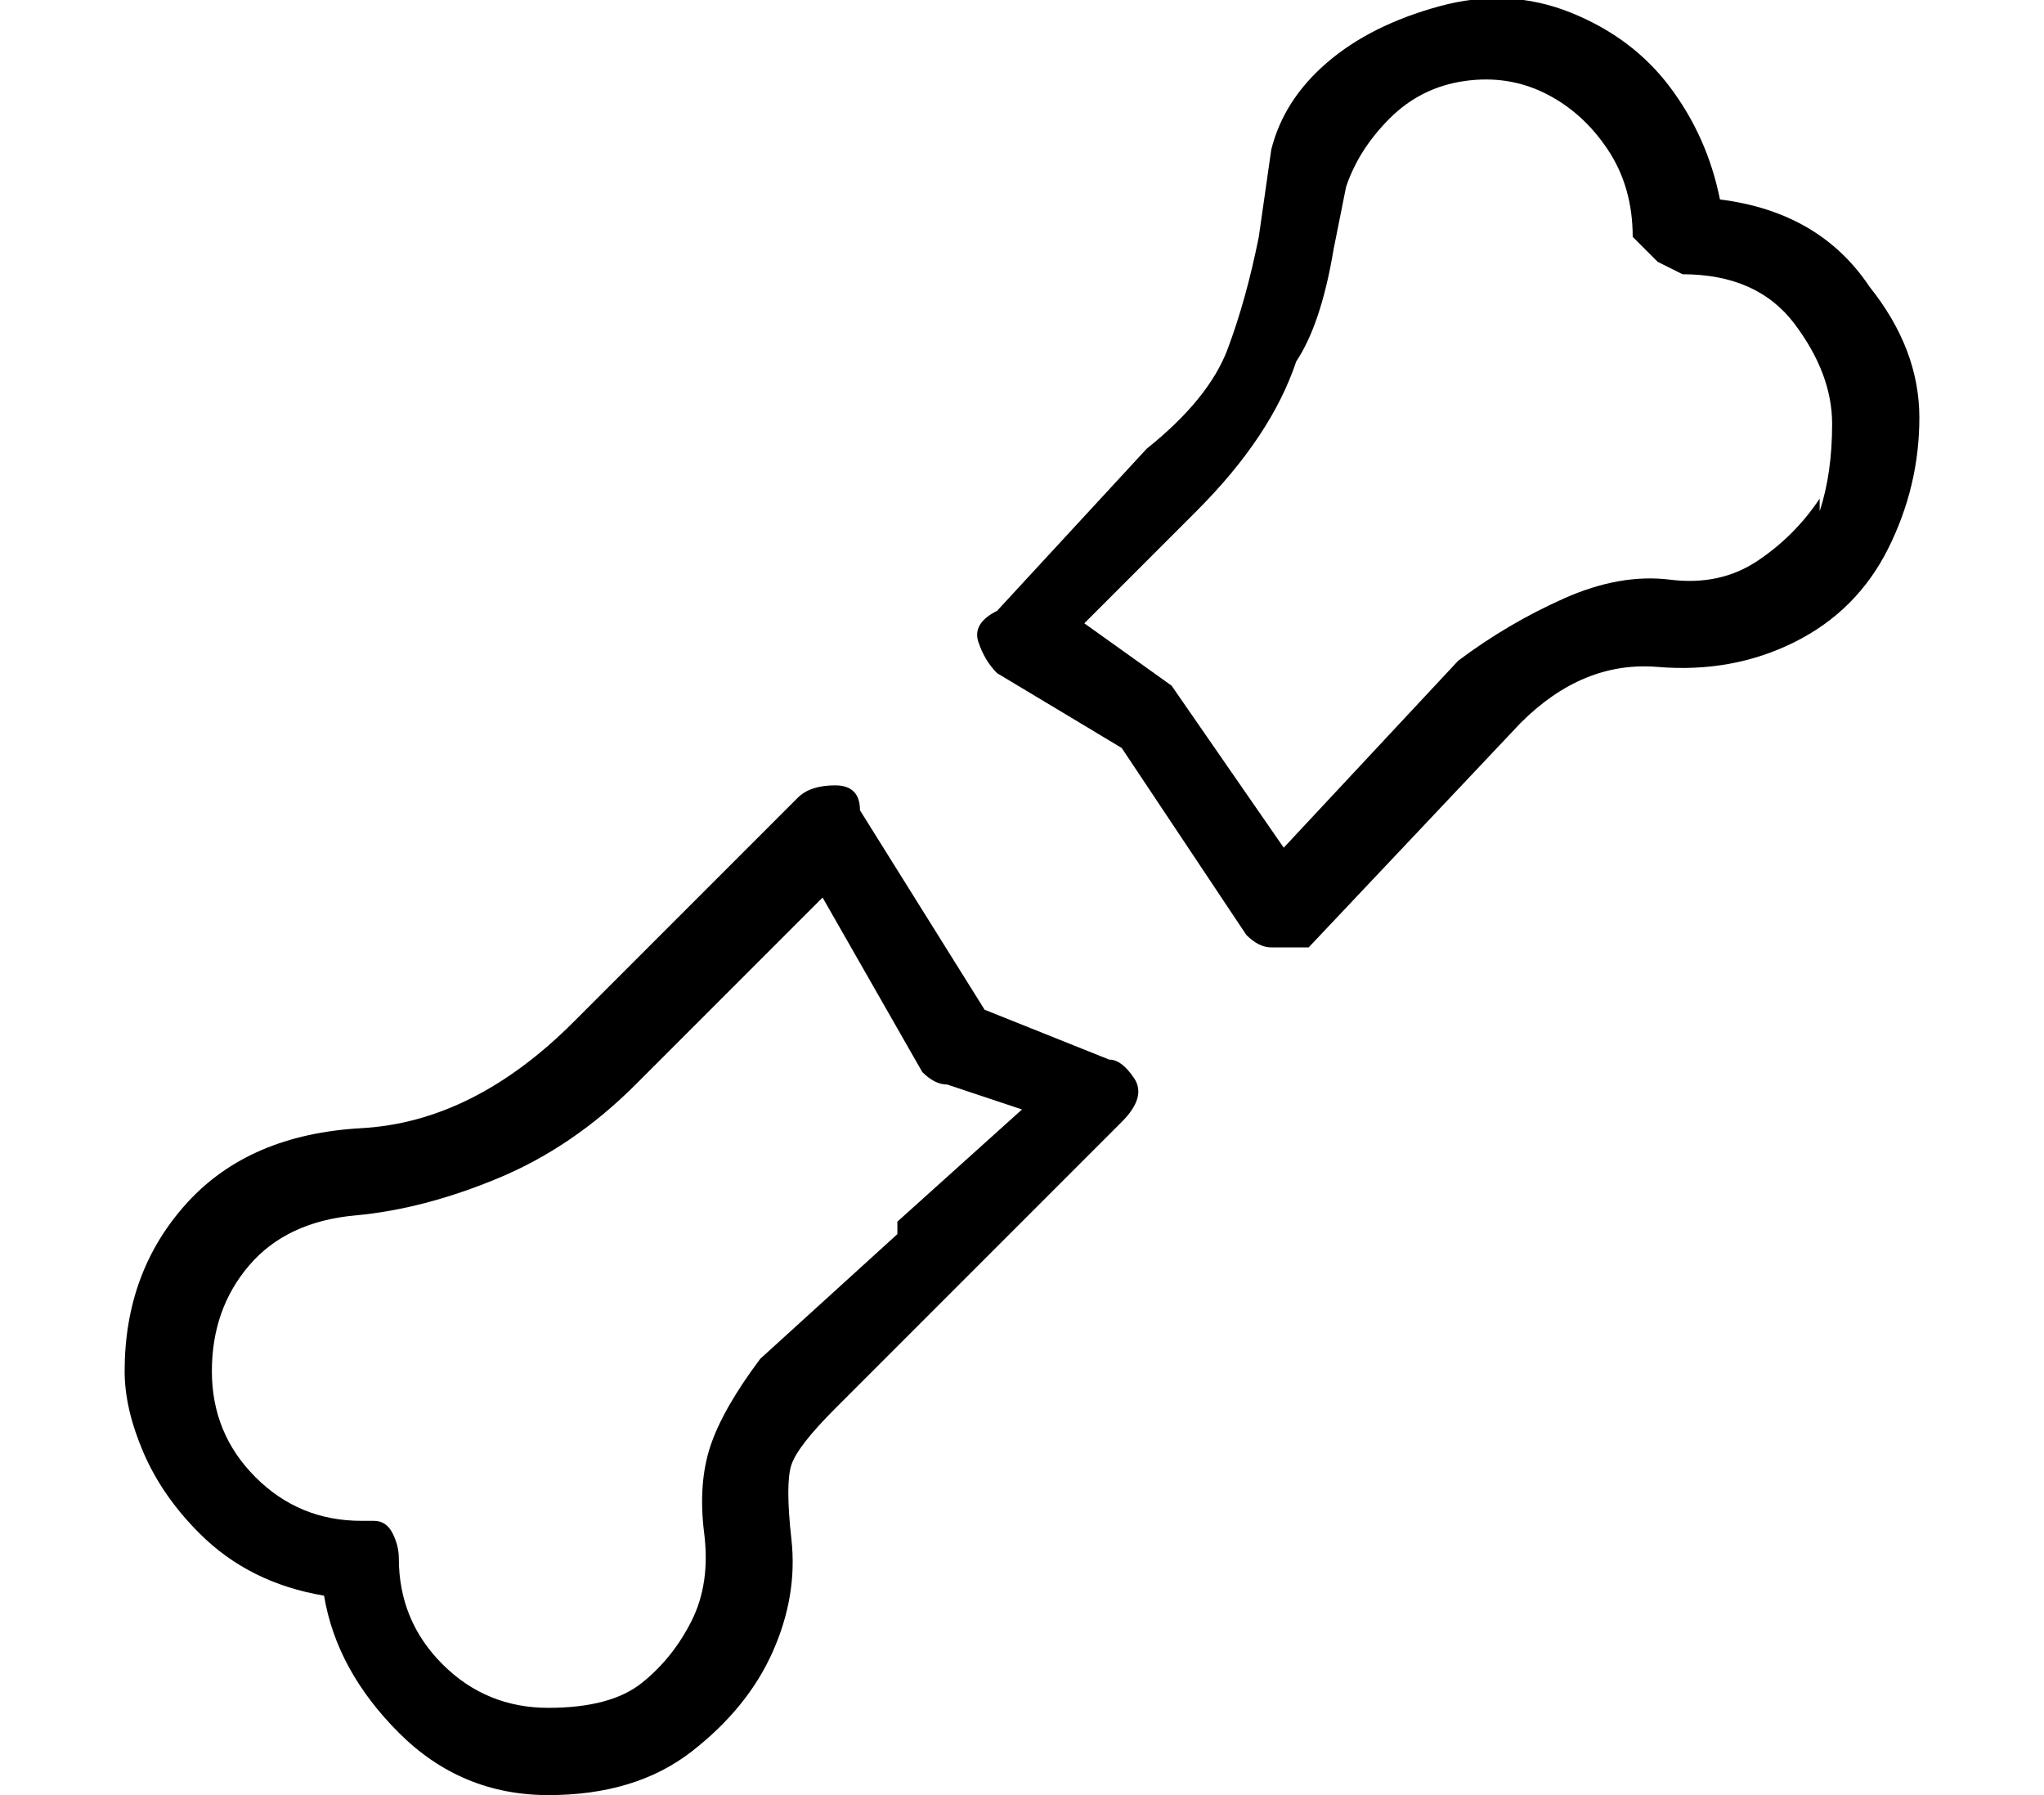 <?xml version="1.0" standalone="no"?>
<!DOCTYPE svg PUBLIC "-//W3C//DTD SVG 1.1//EN" "http://www.w3.org/Graphics/SVG/1.1/DTD/svg11.dtd" >
<svg xmlns="http://www.w3.org/2000/svg" xmlns:xlink="http://www.w3.org/1999/xlink" version="1.1" viewBox="-10 0 164 144">
   <path fill="currentColor"
d="M140 23q-4 -6 -12 -7q-1 -5 -4 -9t-8 -6t-10.5 -0.5t-9 4.5t-4.5 7l-1 7q-1 5 -2.5 9t-6.5 8l-12 13q-2 1 -1.5 2.5t1.5 2.5l10 6l10 15q1 1 2 1h1h2l17 -18q5 -5 11 -4.5t11 -2t7.5 -7.5t2.5 -10.5t-4 -10.5zM136 40q-2 3 -5 5t-7 1.5t-8.5 1.5t-8.5 5l-14 15l-9 -13
l-7 -5l9 -9q6 -6 8 -12q2 -3 3 -9l1 -5q1 -3 3.5 -5.5t6 -3t6.5 1t5 4.5t2 7l2 2t2 1q6 0 9 4t3 8t-1 7v-1zM79 85l-10 -4l-10 -16q0 -2 -2 -2t-3 1l-18 18q-8 8 -17 8.5t-14 6t-5 13.5q0 3 1.5 6.5t4.5 6.5q4 4 10 5q1 6 6 11t12 5t11.5 -3.5t6.5 -8t1.5 -9t0 -6t3.5 -4.5
l23 -23q2 -2 1 -3.5t-2 -1.5zM62 98v1l-11 10q-3 4 -4 7t-0.5 7t-1 7t-4 5t-7.5 2t-8.5 -3.5t-3.5 -8.5q0 -1 -0.5 -2t-1.5 -1h-1q-5 0 -8.5 -3.5t-3.5 -8.5t3 -8.5t8.5 -4t11.5 -3t11 -7.5l15 -15l8 14q1 1 2 1l6 2z" />
</svg>
